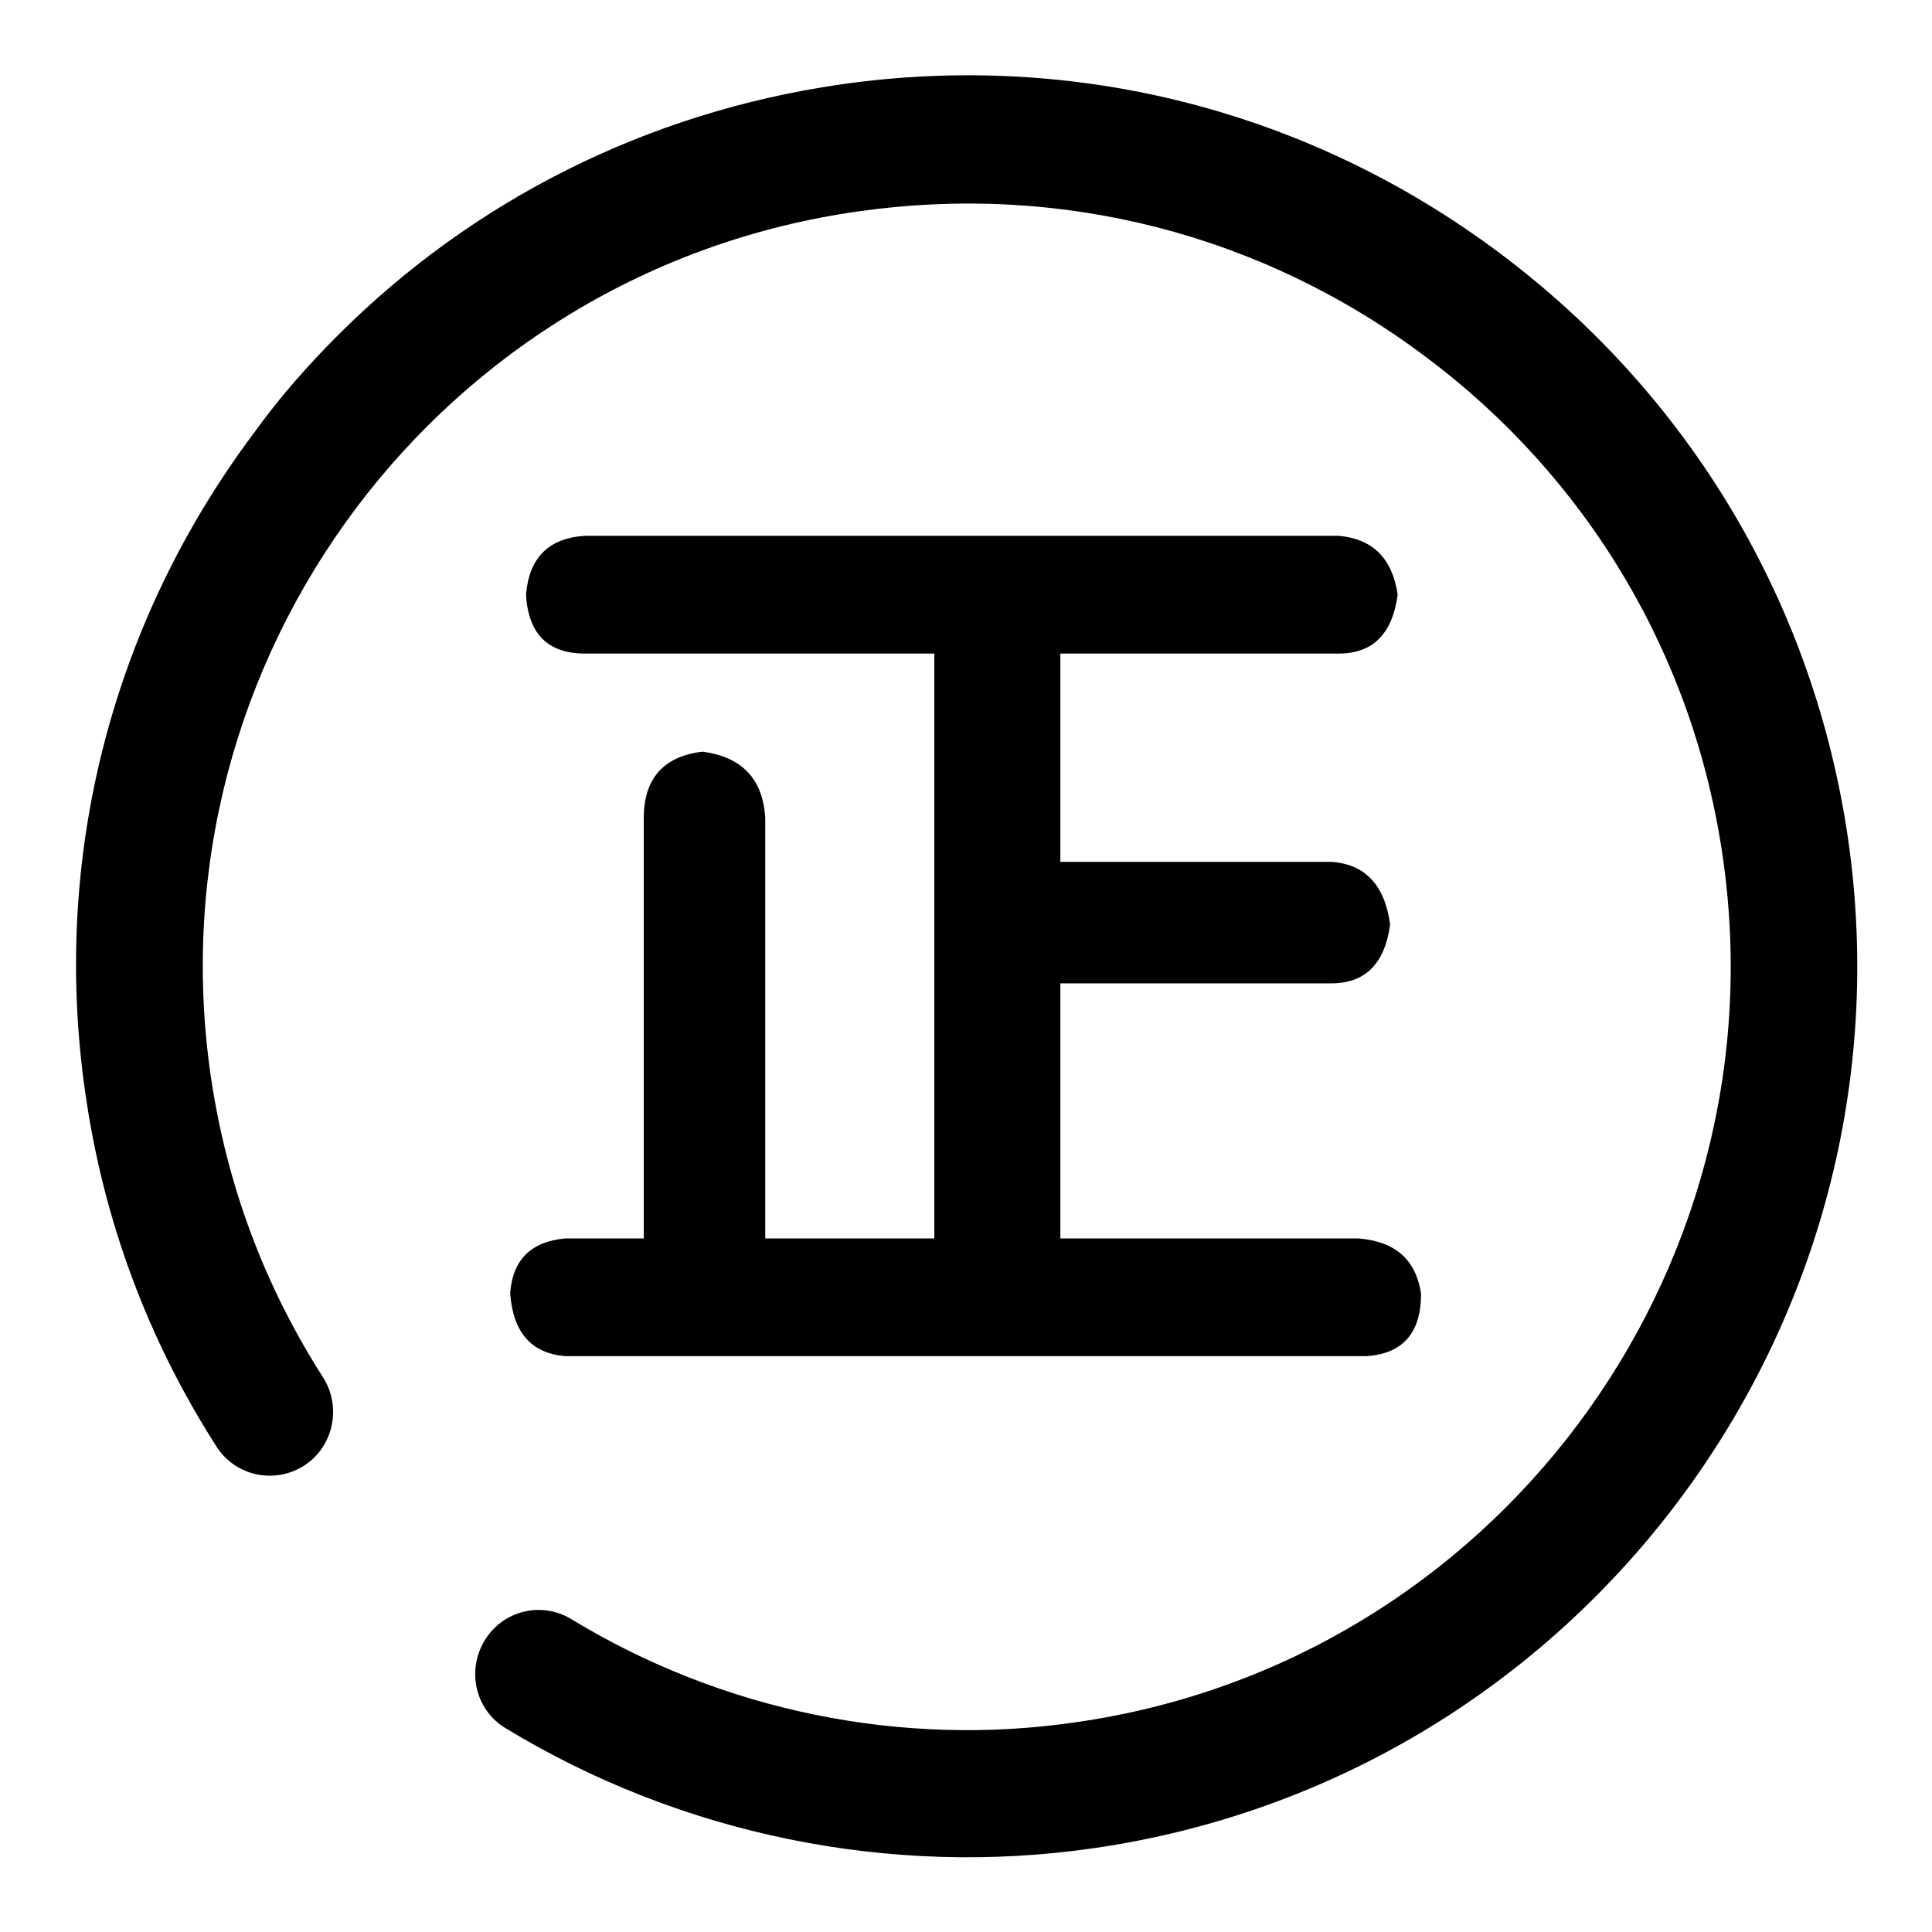<?xml version="1.0" encoding="utf-8"?>
<!-- Svg Vector Icons : http://www.onlinewebfonts.com/icon -->
<!DOCTYPE svg PUBLIC "-//W3C//DTD SVG 1.1//EN" "http://www.w3.org/Graphics/SVG/1.1/DTD/svg11.dtd">
<svg version="1.1" xmlns="http://www.w3.org/2000/svg" xmlns:xlink="http://www.w3.org/1999/xlink" x="0px" y="0px" viewBox="0 0 256 256" enable-background="new 0 0 256 256" xml:space="preserve">
<g> <path fill="#000000" d="M44.8,44.4c17.9-17.9,41-29.5,66.5-33.2c31.2-4.5,62.3,3.5,87.5,22.4c25.2,18.9,41.6,46.5,46.1,77.7 c9.2,64.4-35.6,124.3-100,133.6c-27,3.9-54.7-1.8-77.9-15.9c-4-2.4-5.2-7.6-2.8-11.6c2.4-4,7.6-5.3,11.6-2.8 c19.9,12.1,43.7,17,66.8,13.6c55.2-7.9,93.6-59.3,85.7-114.5c-3.8-26.7-17.9-50.4-39.5-66.5c-21.6-16.2-48.2-23-75-19.2 C58.4,35.8,20,87.2,27.9,142.4c2.1,14.5,7.1,27.9,14.9,40.1c2.5,3.9,1.4,9.2-2.5,11.7c-3.9,2.5-9.1,1.4-11.6-2.5 c-9.1-14.2-15-30-17.4-46.9c-4.5-31.2,3.5-62.3,22.4-87.5C37,52.7,40.8,48.4,44.8,44.4L44.8,44.4L44.8,44.4z M77.5,86.6 c-4.9,0-7.5-2.6-7.8-7.8c0.4-4.9,3-7.5,7.8-7.8h99.9c4.5,0.4,7.1,3,7.8,7.8c-0.7,5.2-3.3,7.8-7.8,7.8h-36.9v27.6h35.9 c4.5,0.3,7.1,3.1,7.8,8.3c-0.7,5.2-3.3,7.8-7.8,7.8h-35.9v33.8H180c4.9,0.4,7.6,2.8,8.3,7.3c0,5.2-2.4,8-7.3,8.3H74.9 c-4.5-0.4-6.9-3.1-7.3-8.3c0.3-4.5,2.8-6.9,7.3-7.3h10.4v-55.7c0-5.2,2.6-8.2,7.8-8.8c5.2,0.7,8,3.6,8.3,8.8v55.7h22.4V86.6H77.5 L77.5,86.6z"/></g>
</svg>